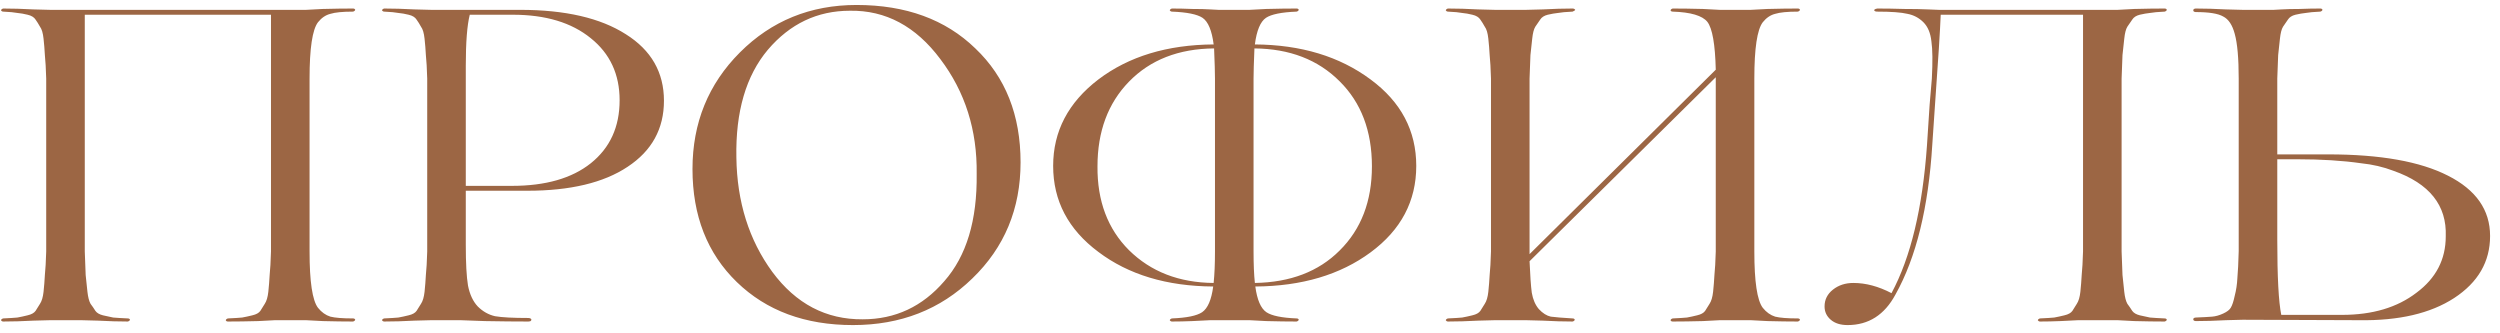 <?xml version="1.0" encoding="UTF-8"?> <svg xmlns="http://www.w3.org/2000/svg" width="203" height="27" viewBox="0 0 203 27" fill="none"> <path d="M28.664 25.856C28.76 25.856 28.82 25.892 28.844 25.964C28.82 26.036 28.76 26.084 28.664 26.108C27.944 26.108 27.128 26.096 26.216 26.072L24.848 26H22.328L20.96 26.072C20.048 26.096 19.232 26.108 18.512 26.108C18.416 26.108 18.356 26.072 18.332 26C18.356 25.928 18.416 25.88 18.512 25.856C19.04 25.832 19.424 25.808 19.664 25.784C19.928 25.736 20.204 25.676 20.492 25.604C20.804 25.532 21.02 25.412 21.14 25.244C21.26 25.052 21.38 24.86 21.5 24.668C21.644 24.452 21.74 24.128 21.788 23.696C21.836 23.24 21.872 22.784 21.896 22.328C21.944 21.872 21.98 21.236 22.004 20.42V1.196H6.884V20.42C6.908 21.236 6.932 21.872 6.956 22.328C7.004 22.784 7.052 23.24 7.1 23.696C7.148 24.128 7.232 24.452 7.352 24.668C7.496 24.86 7.628 25.052 7.748 25.244C7.868 25.412 8.072 25.532 8.36 25.604C8.672 25.676 8.948 25.736 9.188 25.784C9.452 25.808 9.848 25.832 10.376 25.856C10.472 25.856 10.532 25.892 10.556 25.964C10.532 26.036 10.472 26.084 10.376 26.108C9.656 26.108 8.852 26.084 7.964 26.036C7.076 26.012 6.62 26 6.596 26H4.076C4.052 26 3.596 26.012 2.708 26.036C1.82 26.084 1.004 26.108 0.26 26.108C0.188 26.108 0.128 26.072 0.08 26C0.104 25.928 0.164 25.88 0.26 25.856C0.788 25.832 1.172 25.808 1.412 25.784C1.676 25.736 1.952 25.676 2.24 25.604C2.552 25.532 2.768 25.412 2.888 25.244C3.008 25.052 3.128 24.86 3.248 24.668C3.392 24.452 3.488 24.128 3.536 23.696C3.584 23.24 3.62 22.784 3.644 22.328C3.692 21.872 3.728 21.236 3.752 20.42V6.38C3.728 5.564 3.692 4.928 3.644 4.472C3.62 4.016 3.584 3.572 3.536 3.14C3.488 2.684 3.392 2.36 3.248 2.168C3.128 1.952 3.008 1.76 2.888 1.592C2.768 1.4 2.552 1.268 2.24 1.196C1.952 1.124 1.676 1.076 1.412 1.052C1.172 1.004 0.788 0.968 0.26 0.944C0.188 0.944 0.128 0.908 0.08 0.836C0.104 0.764 0.164 0.716 0.26 0.692C1.004 0.692 1.82 0.716 2.708 0.764C3.596 0.788 4.052 0.8 4.076 0.8H24.848L26.216 0.728C27.128 0.704 27.944 0.692 28.664 0.692C28.76 0.692 28.82 0.728 28.844 0.8C28.82 0.872 28.76 0.92 28.664 0.944C27.824 0.944 27.212 1.004 26.828 1.124C26.444 1.22 26.108 1.448 25.82 1.808C25.364 2.408 25.136 3.932 25.136 6.38V20.42C25.136 22.868 25.364 24.392 25.82 24.992C26.108 25.352 26.444 25.592 26.828 25.712C27.212 25.808 27.824 25.856 28.664 25.856ZM42.825 15.488H37.822V19.88C37.822 21.368 37.882 22.472 38.002 23.192C38.145 23.912 38.41 24.476 38.794 24.884C39.202 25.292 39.669 25.556 40.197 25.676C40.749 25.772 41.65 25.82 42.898 25.82C42.993 25.82 43.066 25.844 43.114 25.892C43.161 25.94 43.161 25.988 43.114 26.036C43.09 26.084 43.017 26.108 42.898 26.108C41.842 26.108 40.666 26.096 39.37 26.072L37.389 26H35.014C34.989 26 34.533 26.012 33.645 26.036C32.758 26.084 31.942 26.108 31.198 26.108C31.125 26.108 31.066 26.072 31.017 26C31.041 25.928 31.102 25.88 31.198 25.856C31.726 25.832 32.109 25.808 32.349 25.784C32.614 25.736 32.889 25.676 33.178 25.604C33.489 25.532 33.706 25.412 33.825 25.244C33.946 25.052 34.066 24.86 34.185 24.668C34.33 24.452 34.425 24.128 34.474 23.696C34.522 23.24 34.557 22.784 34.581 22.328C34.63 21.872 34.666 21.236 34.69 20.42V6.38C34.666 5.564 34.63 4.928 34.581 4.472C34.557 4.016 34.522 3.572 34.474 3.14C34.425 2.684 34.33 2.36 34.185 2.168C34.066 1.952 33.946 1.76 33.825 1.592C33.706 1.4 33.489 1.268 33.178 1.196C32.889 1.124 32.614 1.076 32.349 1.052C32.109 1.004 31.726 0.968 31.198 0.944C31.125 0.944 31.066 0.908 31.017 0.836C31.041 0.764 31.102 0.716 31.198 0.692C31.942 0.692 32.758 0.716 33.645 0.764C34.533 0.788 34.989 0.8 35.014 0.8H42.249C45.898 0.8 48.754 1.46 50.818 2.78C52.882 4.076 53.913 5.876 53.913 8.18C53.913 10.46 52.929 12.248 50.962 13.544C49.017 14.84 46.306 15.488 42.825 15.488ZM41.638 1.196H38.145C37.929 2.06 37.822 3.44 37.822 5.336V15.092H41.566C44.301 15.092 46.438 14.48 47.974 13.256C49.533 12.008 50.313 10.304 50.313 8.144C50.313 6.032 49.533 4.352 47.974 3.104C46.413 1.832 44.301 1.196 41.638 1.196ZM69.55 0.404C73.558 0.404 76.774 1.58 79.198 3.932C81.646 6.26 82.87 9.344 82.87 13.184C82.87 16.952 81.562 20.096 78.946 22.616C76.354 25.136 73.126 26.396 69.262 26.396C65.374 26.396 62.23 25.232 59.83 22.904C57.43 20.576 56.23 17.516 56.23 13.724C56.23 9.98 57.514 6.824 60.082 4.256C62.65 1.688 65.806 0.404 69.55 0.404ZM70.054 25.928C72.694 25.928 74.902 24.896 76.678 22.832C78.478 20.792 79.354 17.888 79.306 14.12C79.354 10.568 78.37 7.46 76.354 4.796C74.362 2.132 71.914 0.824 69.01 0.872C66.37 0.872 64.15 1.928 62.35 4.04C60.574 6.152 59.722 9.068 59.794 12.788C59.842 16.388 60.814 19.484 62.71 22.076C64.63 24.668 67.078 25.952 70.054 25.928ZM111.292 6.452C113.764 8.276 115 10.616 115 13.472C115 16.328 113.764 18.668 111.292 20.492C108.82 22.316 105.7 23.24 101.932 23.264C102.076 24.344 102.376 25.04 102.832 25.352C103.264 25.64 104.08 25.808 105.28 25.856C105.376 25.856 105.436 25.892 105.46 25.964C105.436 26.036 105.376 26.084 105.28 26.108C104.56 26.108 103.744 26.096 102.832 26.072L101.464 26H98.944C98.872 26 98.644 26 98.26 26C97.9 26.024 97.42 26.048 96.82 26.072C96.244 26.096 95.692 26.108 95.164 26.108C95.092 26.108 95.032 26.072 94.984 26C95.008 25.928 95.068 25.88 95.164 25.856C96.364 25.808 97.18 25.64 97.612 25.352C98.068 25.04 98.368 24.344 98.512 23.264C94.744 23.24 91.636 22.304 89.188 20.456C86.74 18.632 85.516 16.304 85.516 13.472C85.516 10.664 86.74 8.324 89.188 6.452C91.66 4.58 94.78 3.632 98.548 3.608C98.404 2.48 98.104 1.76 97.648 1.448C97.216 1.16 96.388 0.992 95.164 0.944C95.092 0.944 95.032 0.908 94.984 0.836C95.008 0.764 95.068 0.716 95.164 0.692C95.692 0.692 96.244 0.704 96.82 0.728C97.42 0.728 97.9 0.74 98.26 0.764C98.644 0.788 98.872 0.8 98.944 0.8H101.464L102.832 0.728C103.744 0.704 104.56 0.692 105.28 0.692C105.376 0.692 105.436 0.728 105.46 0.8C105.436 0.872 105.376 0.92 105.28 0.944C104.056 0.992 103.228 1.16 102.796 1.448C102.34 1.76 102.04 2.48 101.896 3.608C105.64 3.632 108.772 4.58 111.292 6.452ZM101.896 22.976C104.776 22.928 107.068 22.052 108.772 20.348C110.524 18.62 111.4 16.34 111.4 13.508C111.4 10.628 110.524 8.324 108.772 6.596C107.02 4.844 104.716 3.956 101.86 3.932C101.812 5.084 101.788 5.9 101.788 6.38V20.42C101.788 21.452 101.824 22.304 101.896 22.976ZM89.116 13.508C89.092 16.316 89.944 18.584 91.672 20.312C93.448 22.064 95.74 22.952 98.548 22.976C98.62 22.28 98.656 21.428 98.656 20.42V6.38C98.656 5.9 98.632 5.084 98.584 3.932C95.704 3.956 93.4 4.856 91.672 6.632C89.968 8.384 89.116 10.676 89.116 13.508ZM145.98 25.856C146.076 25.856 146.136 25.892 146.16 25.964C146.136 26.036 146.076 26.084 145.98 26.108C145.26 26.108 144.444 26.096 143.532 26.072L142.164 26H139.644L138.276 26.072C137.364 26.096 136.548 26.108 135.828 26.108C135.732 26.108 135.672 26.072 135.648 26C135.672 25.928 135.732 25.88 135.828 25.856C136.356 25.832 136.74 25.808 136.98 25.784C137.244 25.736 137.52 25.676 137.808 25.604C138.12 25.532 138.336 25.412 138.456 25.244C138.576 25.052 138.696 24.86 138.816 24.668C138.96 24.452 139.056 24.128 139.104 23.696C139.152 23.24 139.188 22.784 139.212 22.328C139.26 21.872 139.296 21.236 139.32 20.42V6.38V6.272L124.2 21.212C124.248 22.364 124.308 23.216 124.38 23.768C124.476 24.32 124.668 24.764 124.956 25.1C125.268 25.436 125.592 25.64 125.928 25.712C126.288 25.76 126.876 25.808 127.692 25.856C127.788 25.856 127.848 25.892 127.872 25.964C127.848 26.036 127.788 26.084 127.692 26.108C126.972 26.108 126.168 26.084 125.28 26.036C124.392 26.012 123.936 26 123.912 26H121.392C121.368 26 120.912 26.012 120.024 26.036C119.136 26.084 118.32 26.108 117.576 26.108C117.504 26.108 117.444 26.072 117.396 26C117.42 25.928 117.48 25.88 117.576 25.856C118.104 25.832 118.488 25.808 118.728 25.784C118.992 25.736 119.268 25.676 119.556 25.604C119.868 25.532 120.084 25.412 120.204 25.244C120.324 25.052 120.444 24.86 120.564 24.668C120.708 24.452 120.804 24.128 120.852 23.696C120.9 23.24 120.936 22.784 120.96 22.328C121.008 21.872 121.044 21.236 121.068 20.42V6.38C121.044 5.564 121.008 4.928 120.96 4.472C120.936 4.016 120.9 3.572 120.852 3.14C120.804 2.684 120.708 2.36 120.564 2.168C120.444 1.952 120.324 1.76 120.204 1.592C120.084 1.4 119.868 1.268 119.556 1.196C119.268 1.124 118.992 1.076 118.728 1.052C118.488 1.004 118.104 0.968 117.576 0.944C117.504 0.944 117.444 0.908 117.396 0.836C117.42 0.764 117.48 0.716 117.576 0.692C118.32 0.692 119.136 0.716 120.024 0.764C120.912 0.788 121.368 0.8 121.392 0.8H123.912C123.936 0.8 124.392 0.788 125.28 0.764C126.168 0.716 126.972 0.692 127.692 0.692C127.788 0.692 127.86 0.728 127.908 0.8C127.884 0.848 127.812 0.896 127.692 0.944C127.164 0.968 126.768 1.004 126.504 1.052C126.264 1.076 125.988 1.124 125.676 1.196C125.388 1.268 125.184 1.4 125.064 1.592C124.944 1.76 124.812 1.952 124.668 2.168C124.548 2.36 124.464 2.684 124.416 3.14C124.368 3.572 124.32 4.016 124.272 4.472C124.248 4.928 124.224 5.564 124.2 6.38V20.42V20.636L139.32 5.66C139.272 3.596 139.044 2.3 138.636 1.772C138.228 1.268 137.292 0.992 135.828 0.944C135.732 0.944 135.672 0.908 135.648 0.836C135.672 0.764 135.732 0.716 135.828 0.692C136.548 0.692 137.364 0.704 138.276 0.728L139.644 0.8H142.164L143.532 0.728C144.444 0.704 145.26 0.692 145.98 0.692C146.076 0.692 146.136 0.728 146.16 0.8C146.136 0.872 146.076 0.92 145.98 0.944C145.14 0.944 144.528 1.004 144.144 1.124C143.76 1.22 143.424 1.448 143.136 1.808C142.68 2.408 142.452 3.932 142.452 6.38V20.42C142.452 22.868 142.68 24.392 143.136 24.992C143.424 25.352 143.76 25.592 144.144 25.712C144.528 25.808 145.14 25.856 145.98 25.856ZM175.766 25.856C175.862 25.856 175.922 25.892 175.946 25.964C175.922 26.036 175.862 26.084 175.766 26.108C175.046 26.108 174.23 26.096 173.318 26.072L171.95 26H169.43C169.358 26 169.13 26 168.746 26C168.386 26.024 167.906 26.048 167.306 26.072C166.73 26.096 166.178 26.108 165.65 26.108C165.578 26.108 165.518 26.072 165.47 26C165.494 25.928 165.554 25.88 165.65 25.856C166.178 25.832 166.562 25.808 166.802 25.784C167.066 25.736 167.342 25.676 167.63 25.604C167.942 25.532 168.158 25.412 168.278 25.244C168.398 25.052 168.518 24.86 168.638 24.668C168.782 24.452 168.878 24.128 168.926 23.696C168.974 23.24 169.01 22.784 169.034 22.328C169.082 21.872 169.118 21.236 169.142 20.42V1.196H157.586C157.538 2.444 157.382 4.904 157.118 8.576L156.902 11.744C156.59 16.856 155.594 20.912 153.914 23.912C153.026 25.568 151.73 26.396 150.026 26.396C149.45 26.396 148.994 26.252 148.658 25.964C148.322 25.676 148.154 25.316 148.154 24.884C148.154 24.332 148.382 23.876 148.838 23.516C149.294 23.156 149.846 22.976 150.494 22.976C151.502 22.976 152.534 23.252 153.59 23.804C155.15 20.9 156.11 16.904 156.47 11.816L156.686 8.504C156.782 7.424 156.842 6.716 156.866 6.38C156.938 5.012 156.926 4.004 156.83 3.356C156.758 2.684 156.542 2.168 156.182 1.808C155.822 1.448 155.39 1.22 154.886 1.124C154.382 1.004 153.566 0.944 152.438 0.944C152.294 0.944 152.21 0.908 152.186 0.836C152.162 0.812 152.198 0.776 152.294 0.728L152.438 0.692C153.134 0.692 153.866 0.704 154.634 0.728C155.402 0.728 156.038 0.74 156.542 0.764C157.046 0.788 157.346 0.8 157.442 0.8H171.95L173.318 0.728C174.23 0.704 175.046 0.692 175.766 0.692C175.862 0.692 175.922 0.728 175.946 0.8C175.922 0.872 175.862 0.92 175.766 0.944C175.238 0.968 174.842 1.004 174.578 1.052C174.338 1.076 174.062 1.124 173.75 1.196C173.462 1.268 173.258 1.4 173.138 1.592C173.018 1.76 172.886 1.952 172.742 2.168C172.622 2.36 172.538 2.684 172.49 3.14C172.442 3.572 172.394 4.016 172.346 4.472C172.322 4.928 172.298 5.564 172.274 6.38V20.42C172.298 21.236 172.322 21.872 172.346 22.328C172.394 22.784 172.442 23.24 172.49 23.696C172.538 24.128 172.622 24.452 172.742 24.668C172.886 24.86 173.018 25.052 173.138 25.244C173.258 25.412 173.462 25.532 173.75 25.604C174.062 25.676 174.338 25.736 174.578 25.784C174.842 25.808 175.238 25.832 175.766 25.856ZM191.575 26L182.107 25.964C182.083 25.964 181.627 25.976 180.739 26C179.851 26.048 179.035 26.072 178.291 26.072C178.219 26.072 178.159 26.048 178.111 26C178.087 25.952 178.087 25.904 178.111 25.856C178.159 25.808 178.219 25.784 178.291 25.784C178.891 25.76 179.335 25.736 179.623 25.712C179.911 25.688 180.211 25.604 180.523 25.46C180.835 25.316 181.039 25.16 181.135 24.992C181.255 24.8 181.363 24.476 181.459 24.02C181.579 23.564 181.651 23.084 181.675 22.58C181.723 22.052 181.759 21.32 181.783 20.384V6.38C181.783 4.724 181.675 3.512 181.459 2.744C181.267 2.024 180.955 1.556 180.523 1.34C180.115 1.1 179.371 0.98 178.291 0.98C178.219 0.98 178.159 0.956 178.111 0.908C178.087 0.86 178.087 0.812 178.111 0.764C178.159 0.716 178.219 0.692 178.291 0.692C179.035 0.692 179.851 0.716 180.739 0.764C181.627 0.788 182.083 0.8 182.107 0.8H184.627C184.699 0.8 184.915 0.788 185.275 0.764C185.659 0.74 186.139 0.728 186.715 0.728C187.315 0.704 187.879 0.692 188.407 0.692C188.503 0.692 188.563 0.728 188.587 0.8C188.563 0.872 188.503 0.92 188.407 0.944C187.879 0.968 187.483 1.004 187.219 1.052C186.979 1.076 186.703 1.124 186.391 1.196C186.103 1.268 185.899 1.4 185.779 1.592C185.659 1.76 185.527 1.952 185.383 2.168C185.263 2.36 185.179 2.684 185.131 3.14C185.083 3.572 185.035 4.016 184.987 4.472C184.963 4.928 184.939 5.564 184.915 6.38V12.536H189.055C193.279 12.536 196.519 13.112 198.775 14.264C201.055 15.416 202.195 17.048 202.195 19.16C202.195 21.248 201.223 22.928 199.279 24.2C197.359 25.448 194.791 26.048 191.575 26ZM185.239 25.568H190.171C192.643 25.568 194.659 24.968 196.219 23.768C197.803 22.592 198.595 21.068 198.595 19.196C198.691 16.676 197.275 14.9 194.347 13.868C193.531 13.556 192.655 13.352 191.719 13.256C190.207 13.04 188.491 12.932 186.571 12.932H184.915V19.484C184.915 22.484 185.023 24.512 185.239 25.568Z" fill="#9C6644"></path> </svg> 